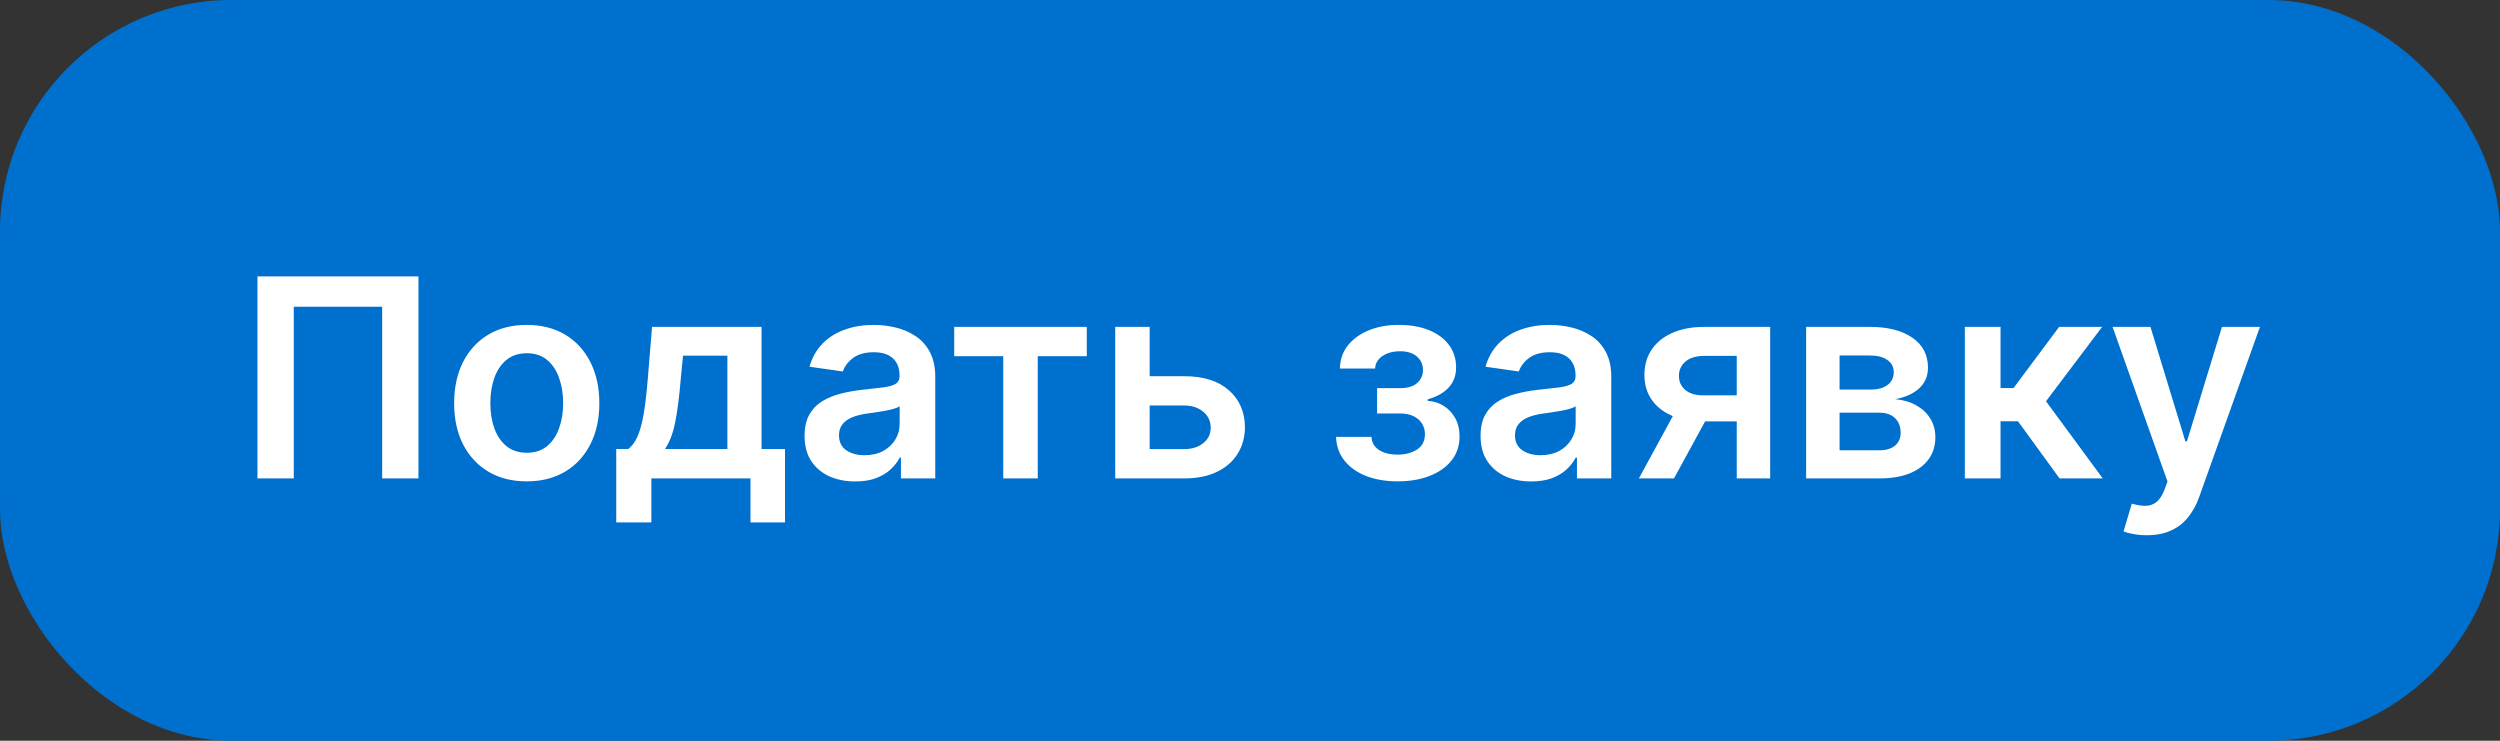 <?xml version="1.0" encoding="UTF-8"?> <svg xmlns="http://www.w3.org/2000/svg" width="162" height="48" viewBox="0 0 162 48" fill="none"><rect x="0" y="0" width="162" height="48" fill="#333333" stroke="none"/> <rect width="162" height="48" rx="15" fill="#0070CE"></rect> <path d="M27.116 17.909V31H24.764V19.878H19.036V31H16.684V17.909H27.116ZM34.133 31.192C33.174 31.192 32.343 30.981 31.64 30.559C30.937 30.137 30.391 29.547 30.003 28.788C29.62 28.03 29.428 27.143 29.428 26.129C29.428 25.115 29.62 24.227 30.003 23.464C30.391 22.701 30.937 22.109 31.64 21.687C32.343 21.265 33.174 21.054 34.133 21.054C35.092 21.054 35.922 21.265 36.626 21.687C37.329 22.109 37.872 22.701 38.256 23.464C38.643 24.227 38.837 25.115 38.837 26.129C38.837 27.143 38.643 28.03 38.256 28.788C37.872 29.547 37.329 30.137 36.626 30.559C35.922 30.981 35.092 31.192 34.133 31.192ZM34.145 29.338C34.665 29.338 35.1 29.195 35.45 28.91C35.799 28.62 36.059 28.232 36.229 27.746C36.404 27.261 36.491 26.72 36.491 26.123C36.491 25.522 36.404 24.979 36.229 24.493C36.059 24.003 35.799 23.613 35.45 23.323C35.1 23.033 34.665 22.889 34.145 22.889C33.613 22.889 33.17 23.033 32.816 23.323C32.467 23.613 32.205 24.003 32.03 24.493C31.859 24.979 31.774 25.522 31.774 26.123C31.774 26.72 31.859 27.261 32.03 27.746C32.205 28.232 32.467 28.62 32.816 28.91C33.17 29.195 33.613 29.338 34.145 29.338ZM39.932 33.851V29.095H40.712C40.92 28.933 41.095 28.714 41.236 28.437C41.377 28.155 41.492 27.825 41.581 27.446C41.675 27.062 41.752 26.634 41.811 26.161C41.871 25.684 41.924 25.171 41.971 24.621L42.252 21.182H49.347V29.095H50.869V33.851H48.632V31H42.208V33.851H39.932ZM43.09 29.095H47.136V23.048H44.259L44.106 24.621C44.021 25.66 43.908 26.551 43.767 27.293C43.627 28.034 43.401 28.635 43.09 29.095ZM55.421 31.198C54.799 31.198 54.239 31.087 53.74 30.866C53.246 30.64 52.854 30.308 52.564 29.869C52.279 29.43 52.136 28.889 52.136 28.245C52.136 27.691 52.238 27.233 52.443 26.871C52.647 26.509 52.926 26.219 53.28 26.001C53.634 25.784 54.032 25.62 54.475 25.509C54.923 25.394 55.385 25.311 55.862 25.26C56.438 25.2 56.904 25.147 57.262 25.1C57.62 25.049 57.88 24.972 58.042 24.87C58.208 24.764 58.291 24.599 58.291 24.378V24.34C58.291 23.858 58.149 23.485 57.863 23.221C57.578 22.957 57.166 22.825 56.63 22.825C56.063 22.825 55.613 22.948 55.281 23.195C54.953 23.442 54.731 23.734 54.616 24.071L52.456 23.764C52.626 23.168 52.907 22.669 53.299 22.268C53.691 21.864 54.171 21.561 54.737 21.361C55.304 21.156 55.931 21.054 56.617 21.054C57.09 21.054 57.561 21.109 58.029 21.22C58.498 21.331 58.926 21.514 59.314 21.77C59.702 22.021 60.013 22.364 60.247 22.799C60.486 23.234 60.605 23.777 60.605 24.429V31H58.381V29.651H58.304C58.164 29.924 57.965 30.18 57.71 30.418C57.458 30.653 57.141 30.842 56.757 30.987C56.378 31.128 55.933 31.198 55.421 31.198ZM56.022 29.498C56.487 29.498 56.889 29.406 57.23 29.223C57.571 29.035 57.833 28.788 58.017 28.482C58.204 28.175 58.298 27.84 58.298 27.478V26.321C58.225 26.381 58.102 26.436 57.927 26.487C57.757 26.538 57.565 26.583 57.352 26.621C57.139 26.66 56.928 26.694 56.719 26.724C56.51 26.754 56.329 26.779 56.176 26.8C55.831 26.847 55.522 26.924 55.249 27.03C54.976 27.137 54.761 27.286 54.603 27.478C54.446 27.666 54.367 27.908 54.367 28.207C54.367 28.633 54.522 28.954 54.833 29.172C55.144 29.389 55.541 29.498 56.022 29.498ZM61.833 23.08V21.182H70.424V23.08H67.247V31H65.01V23.08H61.833ZM73.832 24.378H76.728C77.981 24.378 78.95 24.683 79.636 25.292C80.322 25.901 80.667 26.7 80.672 27.689C80.667 28.332 80.51 28.903 80.199 29.402C79.892 29.901 79.444 30.293 78.856 30.578C78.272 30.859 77.563 31 76.728 31H72.266V21.182H74.497V29.102H76.728C77.231 29.102 77.644 28.974 77.968 28.718C78.292 28.458 78.454 28.126 78.454 27.721C78.454 27.295 78.292 26.947 77.968 26.679C77.644 26.41 77.231 26.276 76.728 26.276H73.832V24.378ZM86.576 28.309H88.871C88.892 28.675 89.056 28.959 89.363 29.159C89.67 29.359 90.068 29.459 90.558 29.459C91.057 29.459 91.477 29.351 91.818 29.134C92.163 28.912 92.335 28.577 92.335 28.13C92.335 27.866 92.269 27.634 92.137 27.433C92.005 27.229 91.82 27.071 91.581 26.96C91.343 26.849 91.061 26.794 90.737 26.794H89.235V25.151H90.737C91.219 25.151 91.583 25.041 91.831 24.819C92.082 24.597 92.208 24.318 92.208 23.982C92.208 23.619 92.076 23.325 91.811 23.099C91.551 22.874 91.191 22.761 90.731 22.761C90.271 22.761 89.887 22.865 89.581 23.074C89.278 23.283 89.12 23.551 89.108 23.879H86.826C86.834 23.308 87.004 22.812 87.337 22.39C87.674 21.968 88.125 21.64 88.692 21.405C89.263 21.171 89.906 21.054 90.622 21.054C91.389 21.054 92.052 21.169 92.61 21.399C93.169 21.629 93.599 21.951 93.901 22.364C94.204 22.773 94.355 23.255 94.355 23.809C94.355 24.342 94.189 24.783 93.857 25.132C93.524 25.477 93.077 25.724 92.514 25.874V25.976C92.902 25.997 93.252 26.108 93.563 26.308C93.874 26.504 94.121 26.771 94.304 27.107C94.487 27.444 94.579 27.834 94.579 28.277C94.579 28.878 94.406 29.398 94.061 29.837C93.716 30.271 93.241 30.606 92.636 30.84C92.035 31.075 91.347 31.192 90.571 31.192C89.817 31.192 89.142 31.079 88.545 30.853C87.953 30.623 87.482 30.293 87.132 29.862C86.783 29.432 86.598 28.914 86.576 28.309ZM99.226 31.198C98.604 31.198 98.044 31.087 97.545 30.866C97.051 30.64 96.659 30.308 96.369 29.869C96.083 29.43 95.941 28.889 95.941 28.245C95.941 27.691 96.043 27.233 96.247 26.871C96.452 26.509 96.731 26.219 97.085 26.001C97.439 25.784 97.837 25.62 98.28 25.509C98.728 25.394 99.19 25.311 99.667 25.26C100.242 25.2 100.709 25.147 101.067 25.1C101.425 25.049 101.685 24.972 101.847 24.87C102.013 24.764 102.096 24.599 102.096 24.378V24.34C102.096 23.858 101.953 23.485 101.668 23.221C101.382 22.957 100.971 22.825 100.434 22.825C99.868 22.825 99.418 22.948 99.085 23.195C98.757 23.442 98.536 23.734 98.421 24.071L96.26 23.764C96.431 23.168 96.712 22.669 97.104 22.268C97.496 21.864 97.975 21.561 98.542 21.361C99.109 21.156 99.735 21.054 100.421 21.054C100.894 21.054 101.365 21.109 101.834 21.22C102.303 21.331 102.731 21.514 103.119 21.77C103.507 22.021 103.818 22.364 104.052 22.799C104.291 23.234 104.41 23.777 104.41 24.429V31H102.186V29.651H102.109C101.968 29.924 101.77 30.18 101.514 30.418C101.263 30.653 100.946 30.842 100.562 30.987C100.183 31.128 99.737 31.198 99.226 31.198ZM99.827 29.498C100.291 29.498 100.694 29.406 101.035 29.223C101.376 29.035 101.638 28.788 101.821 28.482C102.009 28.175 102.103 27.84 102.103 27.478V26.321C102.03 26.381 101.907 26.436 101.732 26.487C101.561 26.538 101.37 26.583 101.157 26.621C100.943 26.66 100.733 26.694 100.524 26.724C100.315 26.754 100.134 26.779 99.98 26.8C99.635 26.847 99.326 26.924 99.053 27.03C98.781 27.137 98.566 27.286 98.408 27.478C98.25 27.666 98.171 27.908 98.171 28.207C98.171 28.633 98.327 28.954 98.638 29.172C98.949 29.389 99.345 29.498 99.827 29.498ZM112.541 31V23.061H110.444C109.911 23.061 109.502 23.185 109.217 23.432C108.931 23.679 108.791 23.986 108.795 24.352C108.791 24.719 108.925 25.021 109.198 25.26C109.47 25.499 109.86 25.618 110.367 25.618H113.269V27.305H110.367C109.583 27.305 108.906 27.182 108.335 26.935C107.764 26.688 107.325 26.338 107.018 25.886C106.711 25.435 106.558 24.906 106.558 24.301C106.558 23.671 106.713 23.123 107.024 22.658C107.34 22.19 107.787 21.827 108.367 21.572C108.951 21.312 109.643 21.182 110.444 21.182H114.708V31H112.541ZM106.2 31L108.942 25.963H111.224L108.475 31H106.2ZM117.038 31V21.182H121.16C122.324 21.182 123.242 21.414 123.915 21.879C124.593 22.343 124.932 22.991 124.932 23.822C124.932 24.371 124.74 24.821 124.356 25.171C123.977 25.516 123.459 25.748 122.803 25.867C123.319 25.91 123.771 26.04 124.158 26.257C124.55 26.474 124.857 26.76 125.079 27.114C125.3 27.467 125.411 27.874 125.411 28.334C125.411 28.876 125.268 29.347 124.983 29.747C124.702 30.143 124.29 30.452 123.749 30.674C123.212 30.891 122.56 31 121.793 31H117.038ZM119.204 29.178H121.793C122.219 29.178 122.554 29.078 122.797 28.878C123.04 28.673 123.161 28.396 123.161 28.047C123.161 27.642 123.04 27.325 122.797 27.095C122.554 26.86 122.219 26.743 121.793 26.743H119.204V29.178ZM119.204 25.247H121.205C121.521 25.247 121.791 25.202 122.017 25.113C122.243 25.019 122.415 24.889 122.535 24.723C122.654 24.553 122.714 24.35 122.714 24.116C122.714 23.779 122.575 23.515 122.298 23.323C122.025 23.131 121.646 23.035 121.16 23.035H119.204V25.247ZM127.321 31V21.182H129.635V25.145H130.478L133.432 21.182H136.218L132.581 26.001L136.257 31H133.457L130.766 27.299H129.635V31H127.321ZM139.112 34.682C138.797 34.682 138.505 34.656 138.237 34.605C137.973 34.558 137.762 34.503 137.604 34.439L138.141 32.636C138.478 32.734 138.778 32.781 139.042 32.777C139.306 32.773 139.539 32.69 139.739 32.528C139.943 32.37 140.116 32.106 140.257 31.735L140.455 31.204L136.894 21.182H139.349L141.612 28.597H141.714L143.983 21.182H146.444L142.513 32.189C142.33 32.709 142.087 33.154 141.784 33.525C141.482 33.9 141.111 34.185 140.672 34.381C140.237 34.582 139.718 34.682 139.112 34.682Z" fill="white"></path> </svg> 